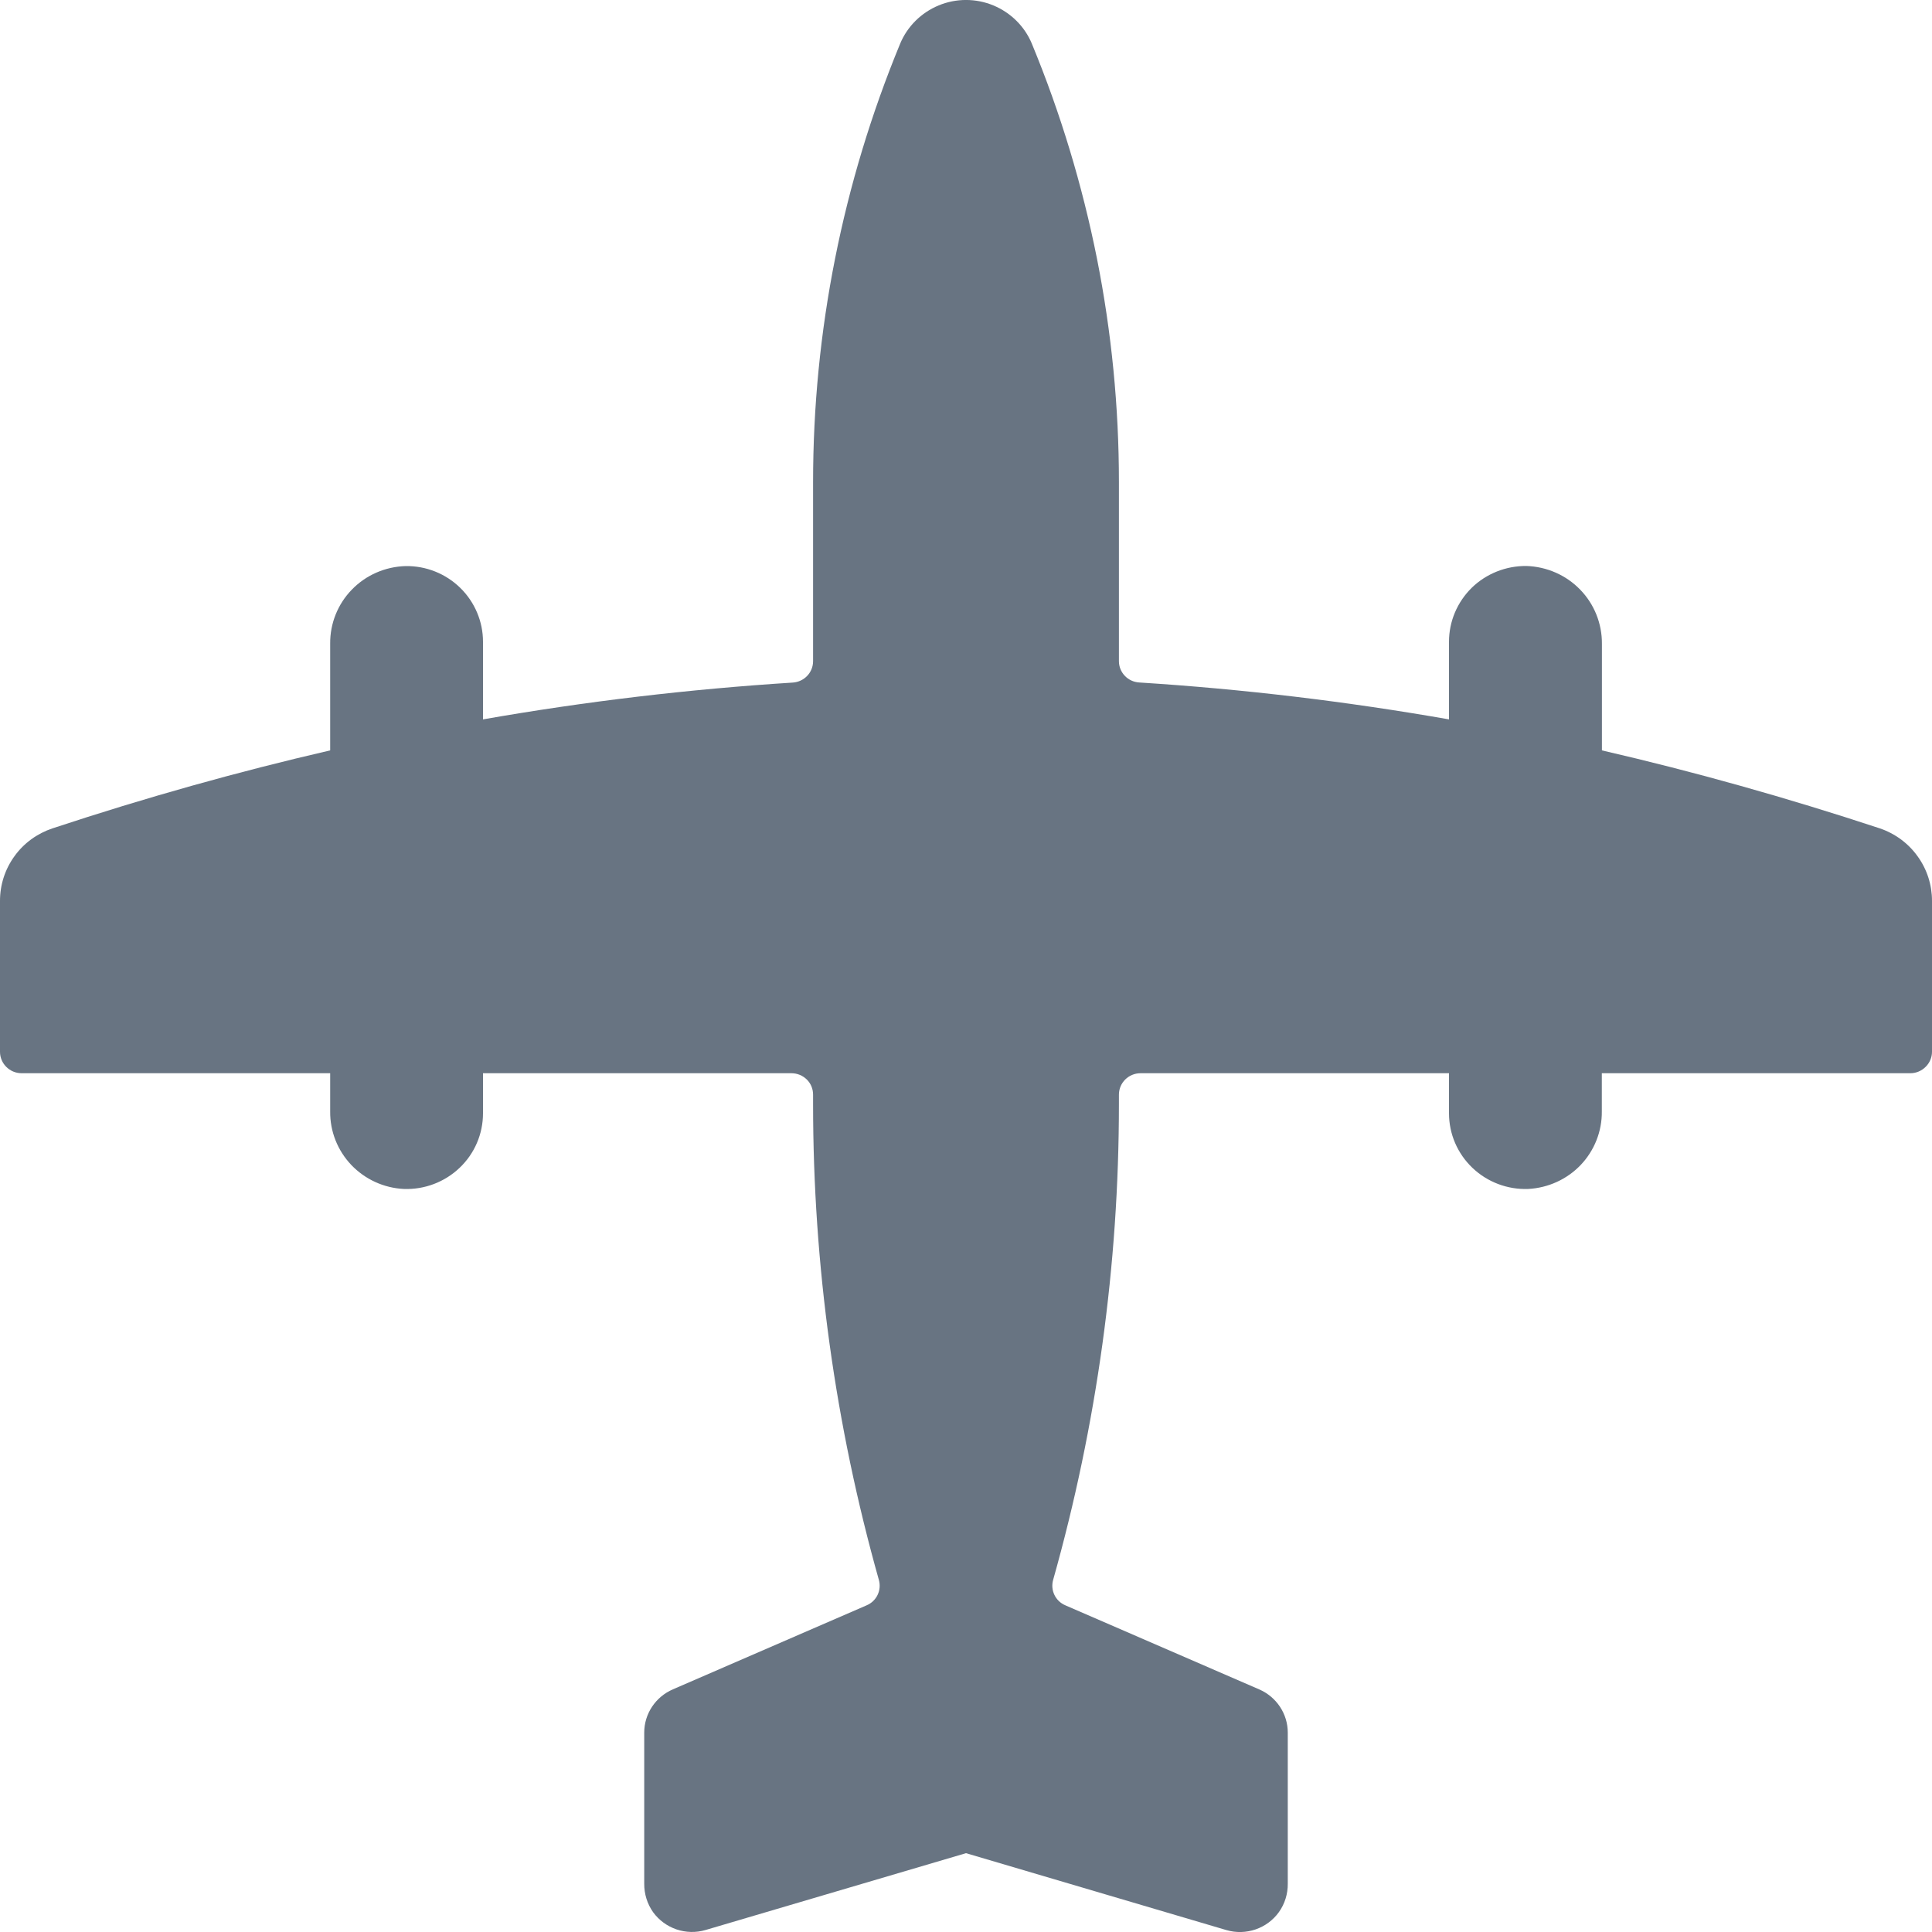 <?xml version="1.0" encoding="UTF-8"?>
<svg width="20px" height="20px" viewBox="0 0 20 20" version="1.1" xmlns="http://www.w3.org/2000/svg" xmlns:xlink="http://www.w3.org/1999/xlink">
    <title>Military Gray</title>
    <g id="Military-Gray" stroke="none" stroke-width="1" fill="none" fill-rule="evenodd">
        <g id="noun-aircraft-4617531" fill="#687482" fill-rule="nonzero">
            <path d="M16.583,7.768 L16.583,6.663 C16.584,6.455 16.504,6.254 16.358,6.104 C16.212,5.953 16.012,5.866 15.802,5.859 C15.59,5.857 15.386,5.938 15.235,6.085 C15.085,6.233 15,6.433 15,6.643 L15,7.447 C13.939,7.261 12.868,7.133 11.793,7.065 C11.675,7.058 11.583,6.961 11.583,6.844 L11.583,4.99 C11.583,4.214 11.507,3.44 11.356,2.678 C11.204,1.917 10.979,1.172 10.682,0.453 C10.608,0.274 10.464,0.131 10.283,0.056 C10.102,-0.019 9.898,-0.019 9.717,0.056 C9.536,0.131 9.392,0.274 9.318,0.453 C8.723,1.894 8.417,3.434 8.417,4.99 L8.417,6.844 C8.417,6.962 8.325,7.058 8.207,7.066 C7.132,7.134 6.061,7.261 5,7.447 L5,6.643 C5,6.434 4.915,6.233 4.765,6.086 C4.614,5.938 4.41,5.857 4.199,5.86 C3.988,5.866 3.788,5.953 3.642,6.104 C3.496,6.254 3.416,6.455 3.418,6.663 L3.418,7.768 C2.46,7.989 1.502,8.258 0.544,8.575 C0.385,8.628 0.247,8.728 0.15,8.863 C0.052,8.998 0,9.159 0,9.325 L0,10.888 C0,11.01 0.1,11.11 0.224,11.11 L3.418,11.11 L3.418,11.507 C3.416,11.712 3.494,11.909 3.636,12.059 C3.778,12.208 3.973,12.298 4.18,12.308 C4.394,12.316 4.603,12.237 4.758,12.089 C4.913,11.942 5,11.738 5,11.525 L5,11.11 L8.193,11.11 C8.252,11.11 8.309,11.133 8.352,11.175 C8.394,11.216 8.417,11.273 8.417,11.332 L8.417,11.43 C8.417,13.094 8.646,14.751 9.098,16.355 C9.128,16.462 9.075,16.574 8.972,16.618 L6.966,17.488 C6.785,17.566 6.669,17.742 6.669,17.936 L6.669,19.499 C6.668,19.605 6.7,19.709 6.761,19.795 C6.885,19.965 7.103,20.039 7.305,19.979 L10,19.184 L12.695,19.98 C12.898,20.04 13.118,19.964 13.24,19.793 C13.301,19.707 13.332,19.604 13.331,19.5 L13.331,17.936 C13.331,17.742 13.215,17.566 13.034,17.488 L11.028,16.618 C10.925,16.574 10.872,16.462 10.902,16.355 C11.354,14.751 11.583,13.094 11.583,11.429 L11.583,11.332 C11.583,11.209 11.683,11.11 11.807,11.11 L15,11.11 L15,11.525 C15,11.738 15.087,11.941 15.242,12.089 C15.397,12.237 15.606,12.316 15.82,12.308 C16.027,12.297 16.222,12.208 16.364,12.059 C16.506,11.909 16.584,11.711 16.582,11.506 L16.582,11.11 L19.776,11.11 C19.835,11.11 19.892,11.086 19.934,11.044 C19.976,11.003 20,10.946 20,10.888 L20,9.325 C20,9.159 19.948,8.998 19.85,8.863 C19.753,8.728 19.615,8.627 19.456,8.574 C18.498,8.258 17.541,7.989 16.583,7.768 Z" id="Path"></path>
        </g>
    </g>
</svg>